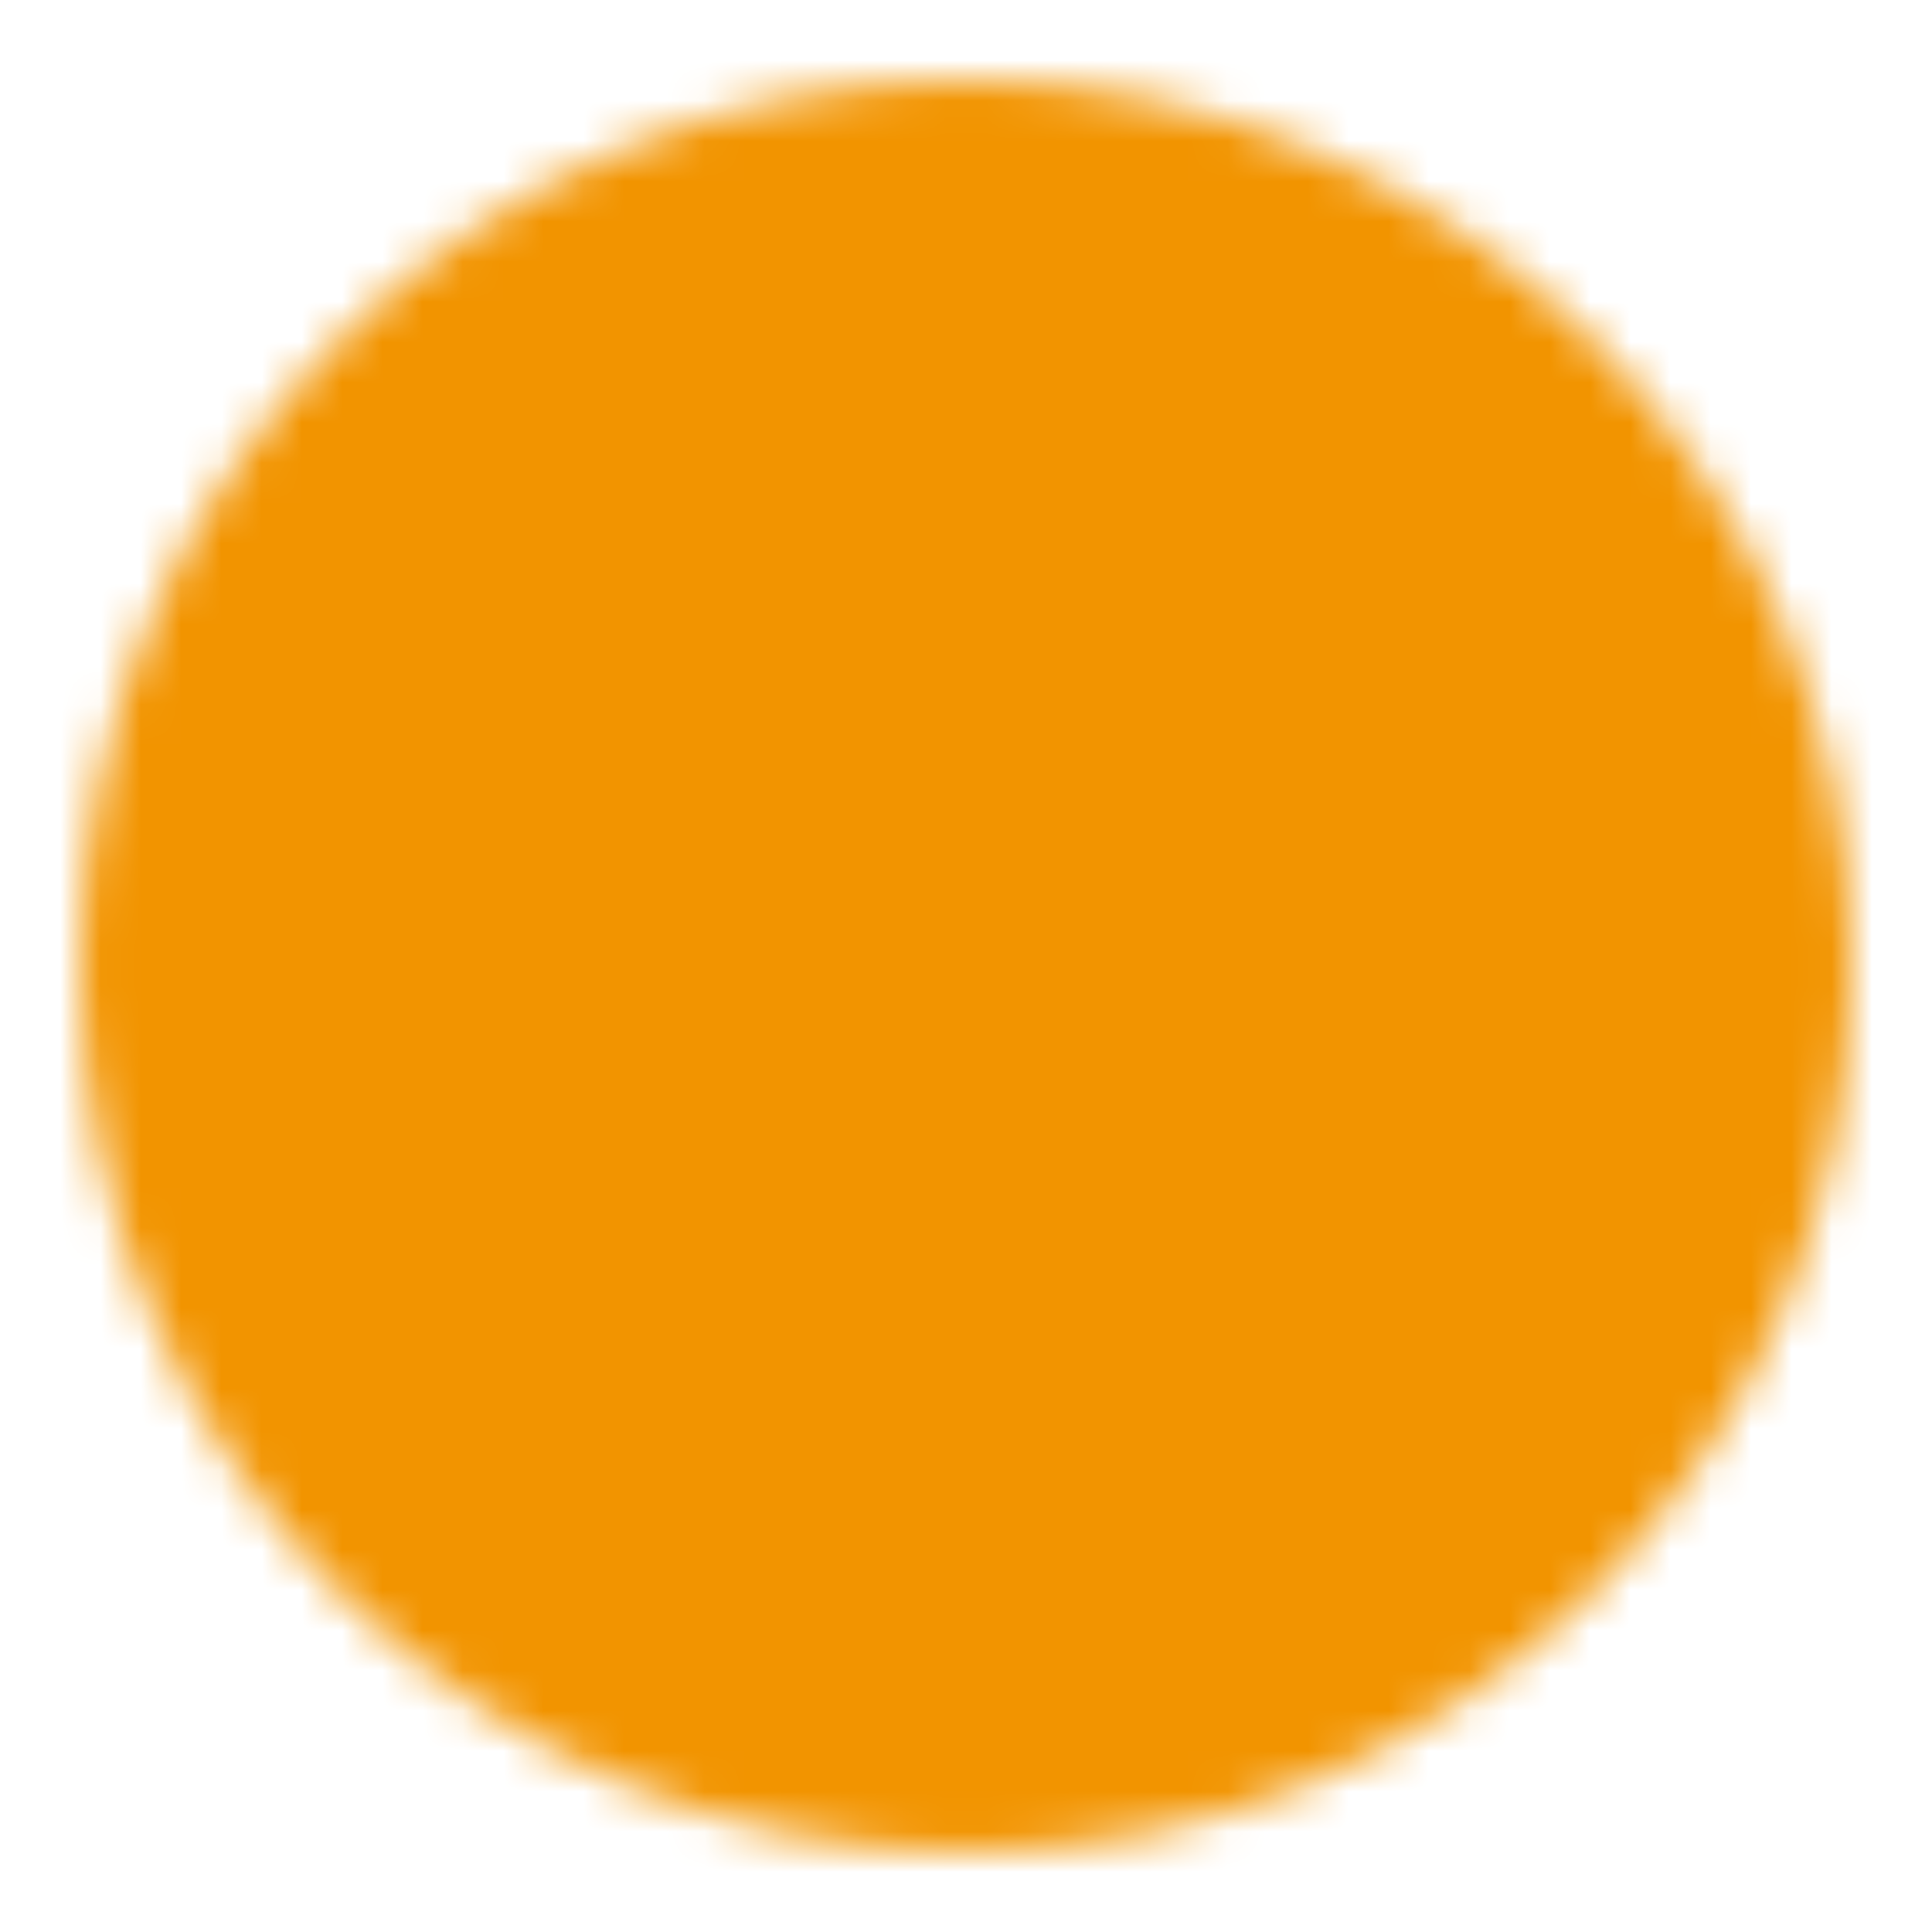 <svg xmlns="http://www.w3.org/2000/svg" width="1em" height="1em" viewBox="0 0 48 48"><defs><mask id="ipSPlay0"><g fill="none" stroke-linejoin="round" stroke-width="4"><path fill="#fff" stroke="#fff" d="M24 44c11.046 0 20-8.954 20-20S35.046 4 24 4S4 12.954 4 24s8.954 20 20 20Z"/><path fill="#000" stroke="#000" d="M20 24v-6.928l6 3.464L32 24l-6 3.464l-6 3.464z"/></g></mask></defs><path fill="#f29400" d="M0 0h48v48H0z" mask="url(#ipSPlay0)"/></svg>